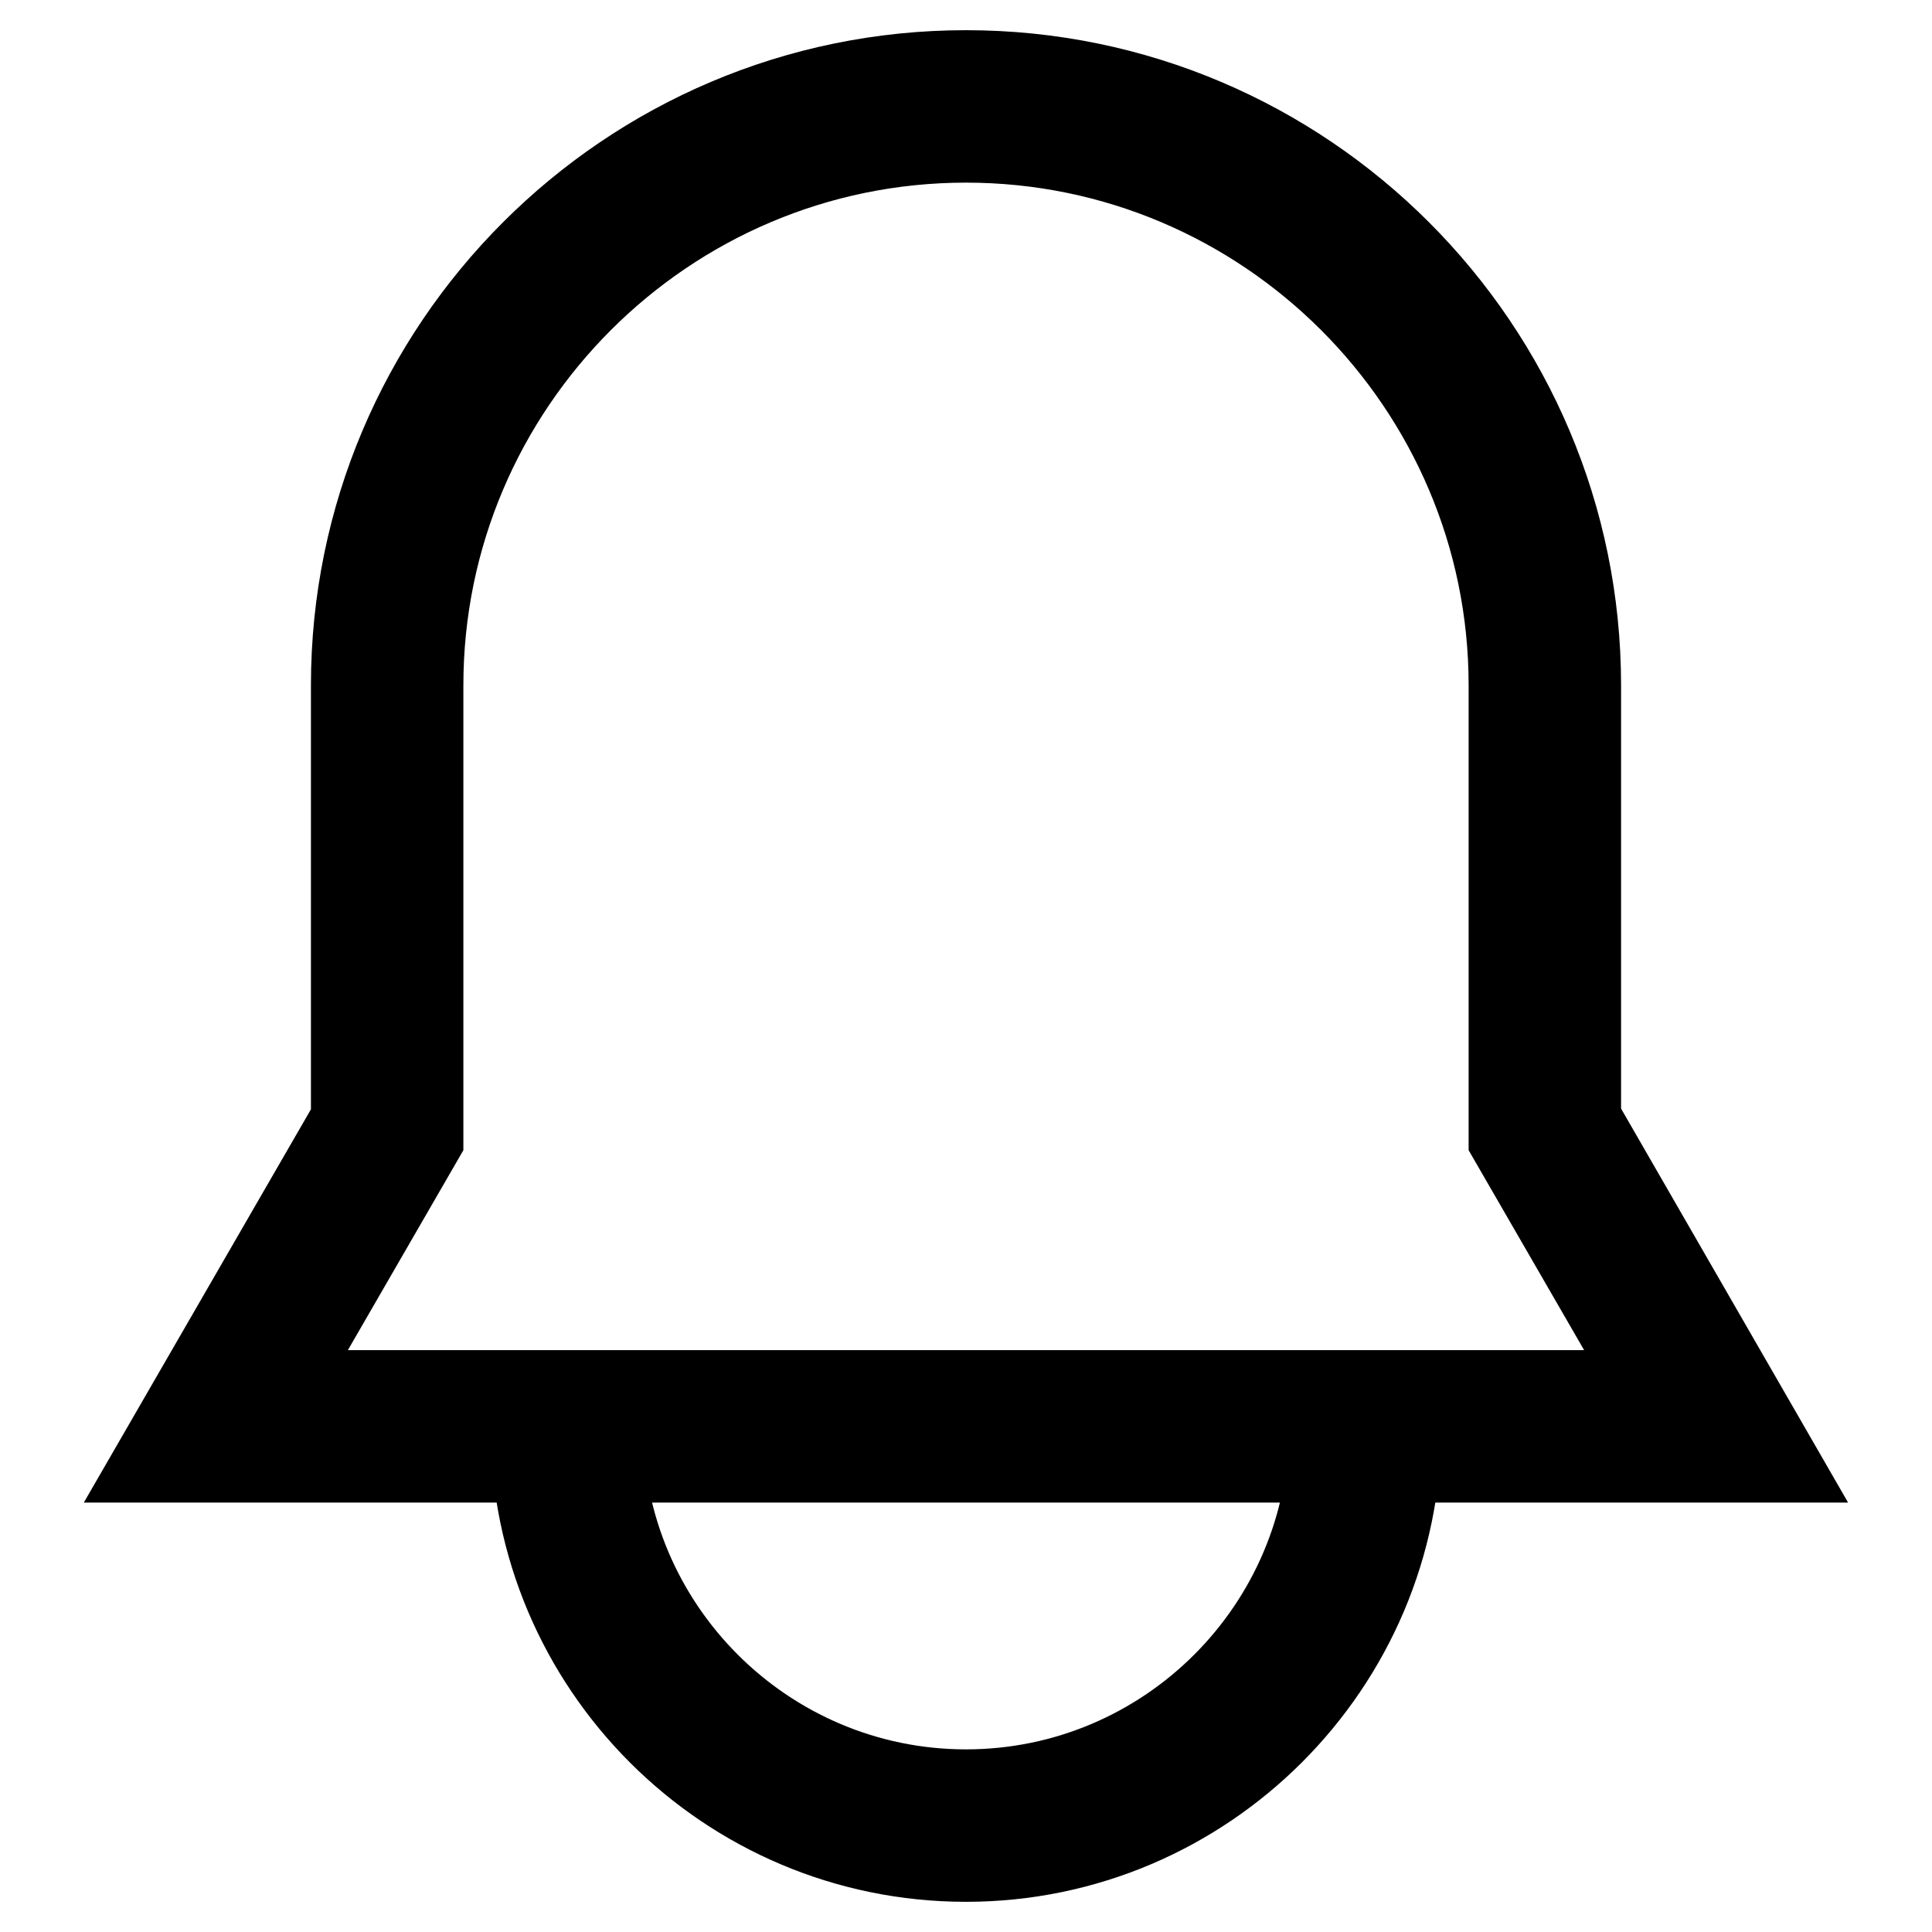 <?xml version="1.0" encoding="utf-8"?>
<!-- Svg Vector Icons : http://www.onlinewebfonts.com/icon -->
<!DOCTYPE svg PUBLIC "-//W3C//DTD SVG 1.1//EN" "http://www.w3.org/Graphics/SVG/1.1/DTD/svg11.dtd">
<svg version="1.1" xmlns="http://www.w3.org/2000/svg" xmlns:xlink="http://www.w3.org/1999/xlink" x="0px" y="0px" viewBox="0 0 256 256" enable-background="new 0 0 256 256" xml:space="preserve">
<g><g><path stroke-width="12" fill-opacity="0" stroke="#000000"  d="M234.5,193.1h-213l25.7-44.5V90.8C47.2,46.3,83.4,10,128,10c44.6,0,80.8,36.3,80.8,80.8v57.7L234.5,193.1L234.5,193.1z M35.7,184.9h184.6l-19.7-34.1v-60c0-40-32.6-72.6-72.6-72.6S55.4,50.8,55.4,90.8v60L35.7,184.9L35.7,184.9z M128,246c-31.5,0-57-25.6-57-57h8.2c0,26.9,21.9,48.8,48.8,48.8c26.9,0,48.8-21.9,48.8-48.8h8.2C185,220.4,159.4,246,128,246L128,246z"/></g></g>
</svg>